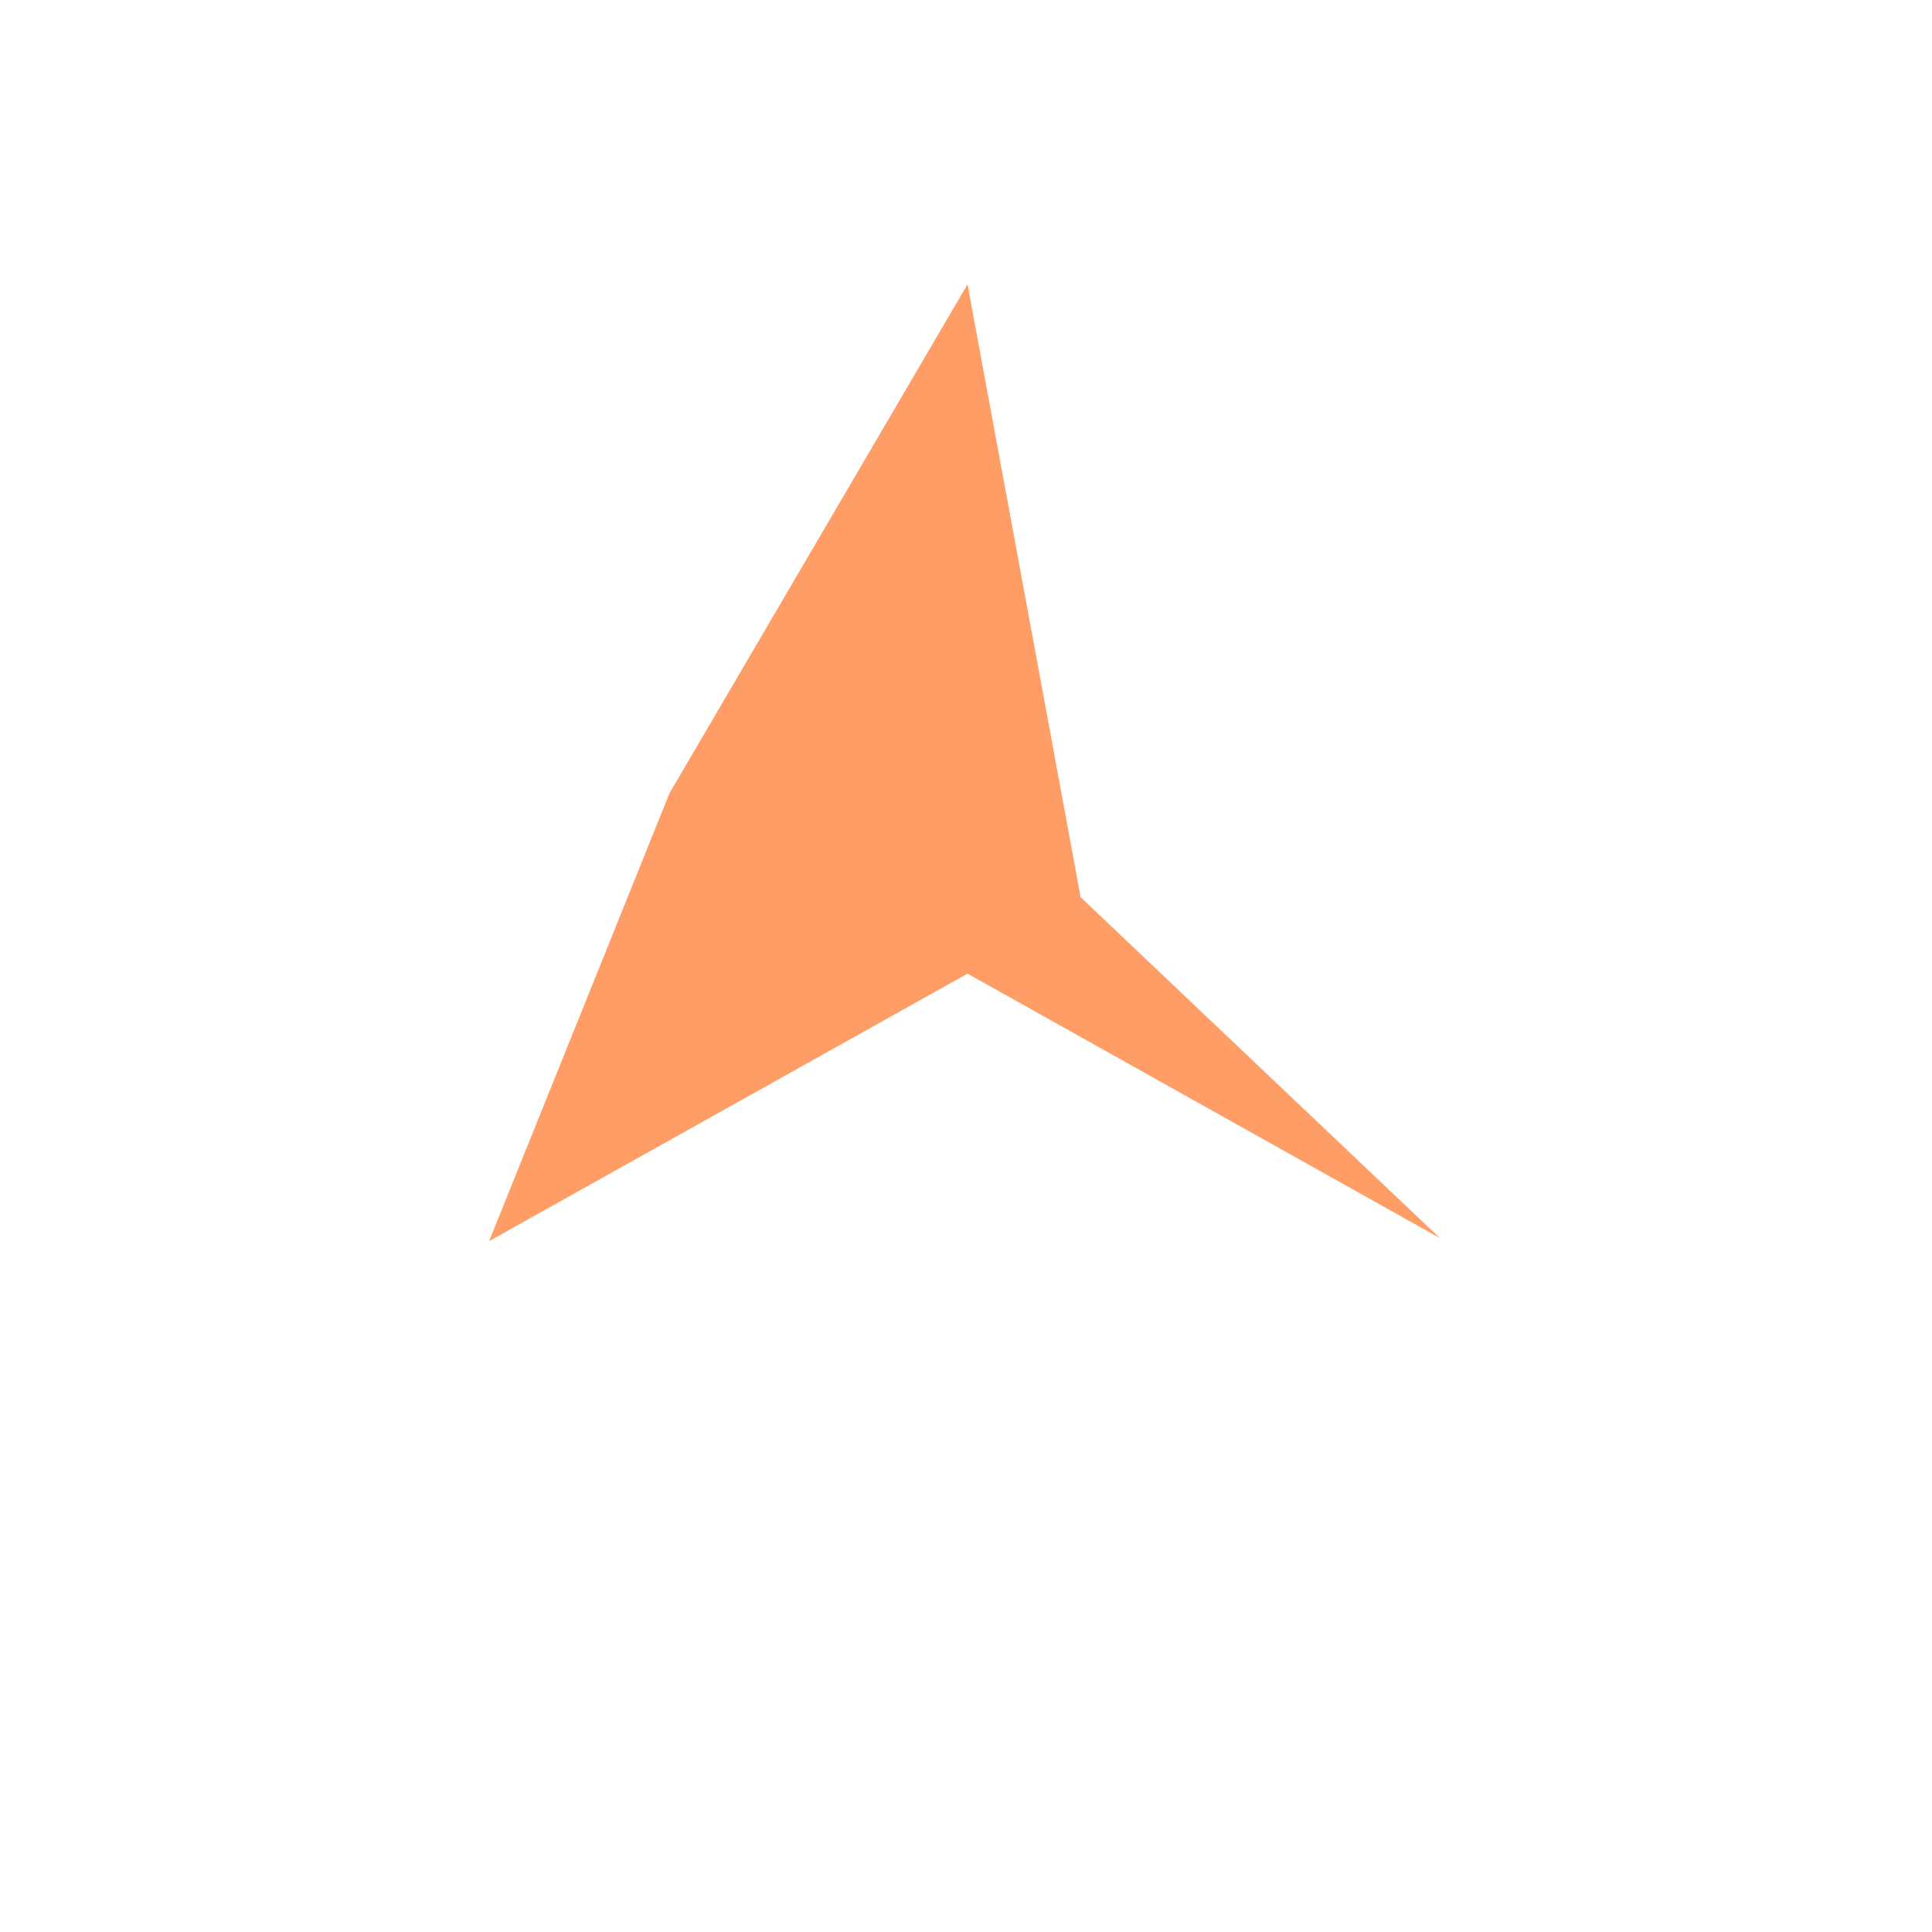 <?xml version="1.0" encoding="UTF-8"?> <svg xmlns="http://www.w3.org/2000/svg" width="632" height="632" viewBox="0 0 632 632" fill="none"><path d="M316.5 93L353.5 293.5L471 405L316.5 318.5L160 406L219 259.5L316.5 93Z" fill="#FF5C00" fill-opacity="0.6"></path></svg> 